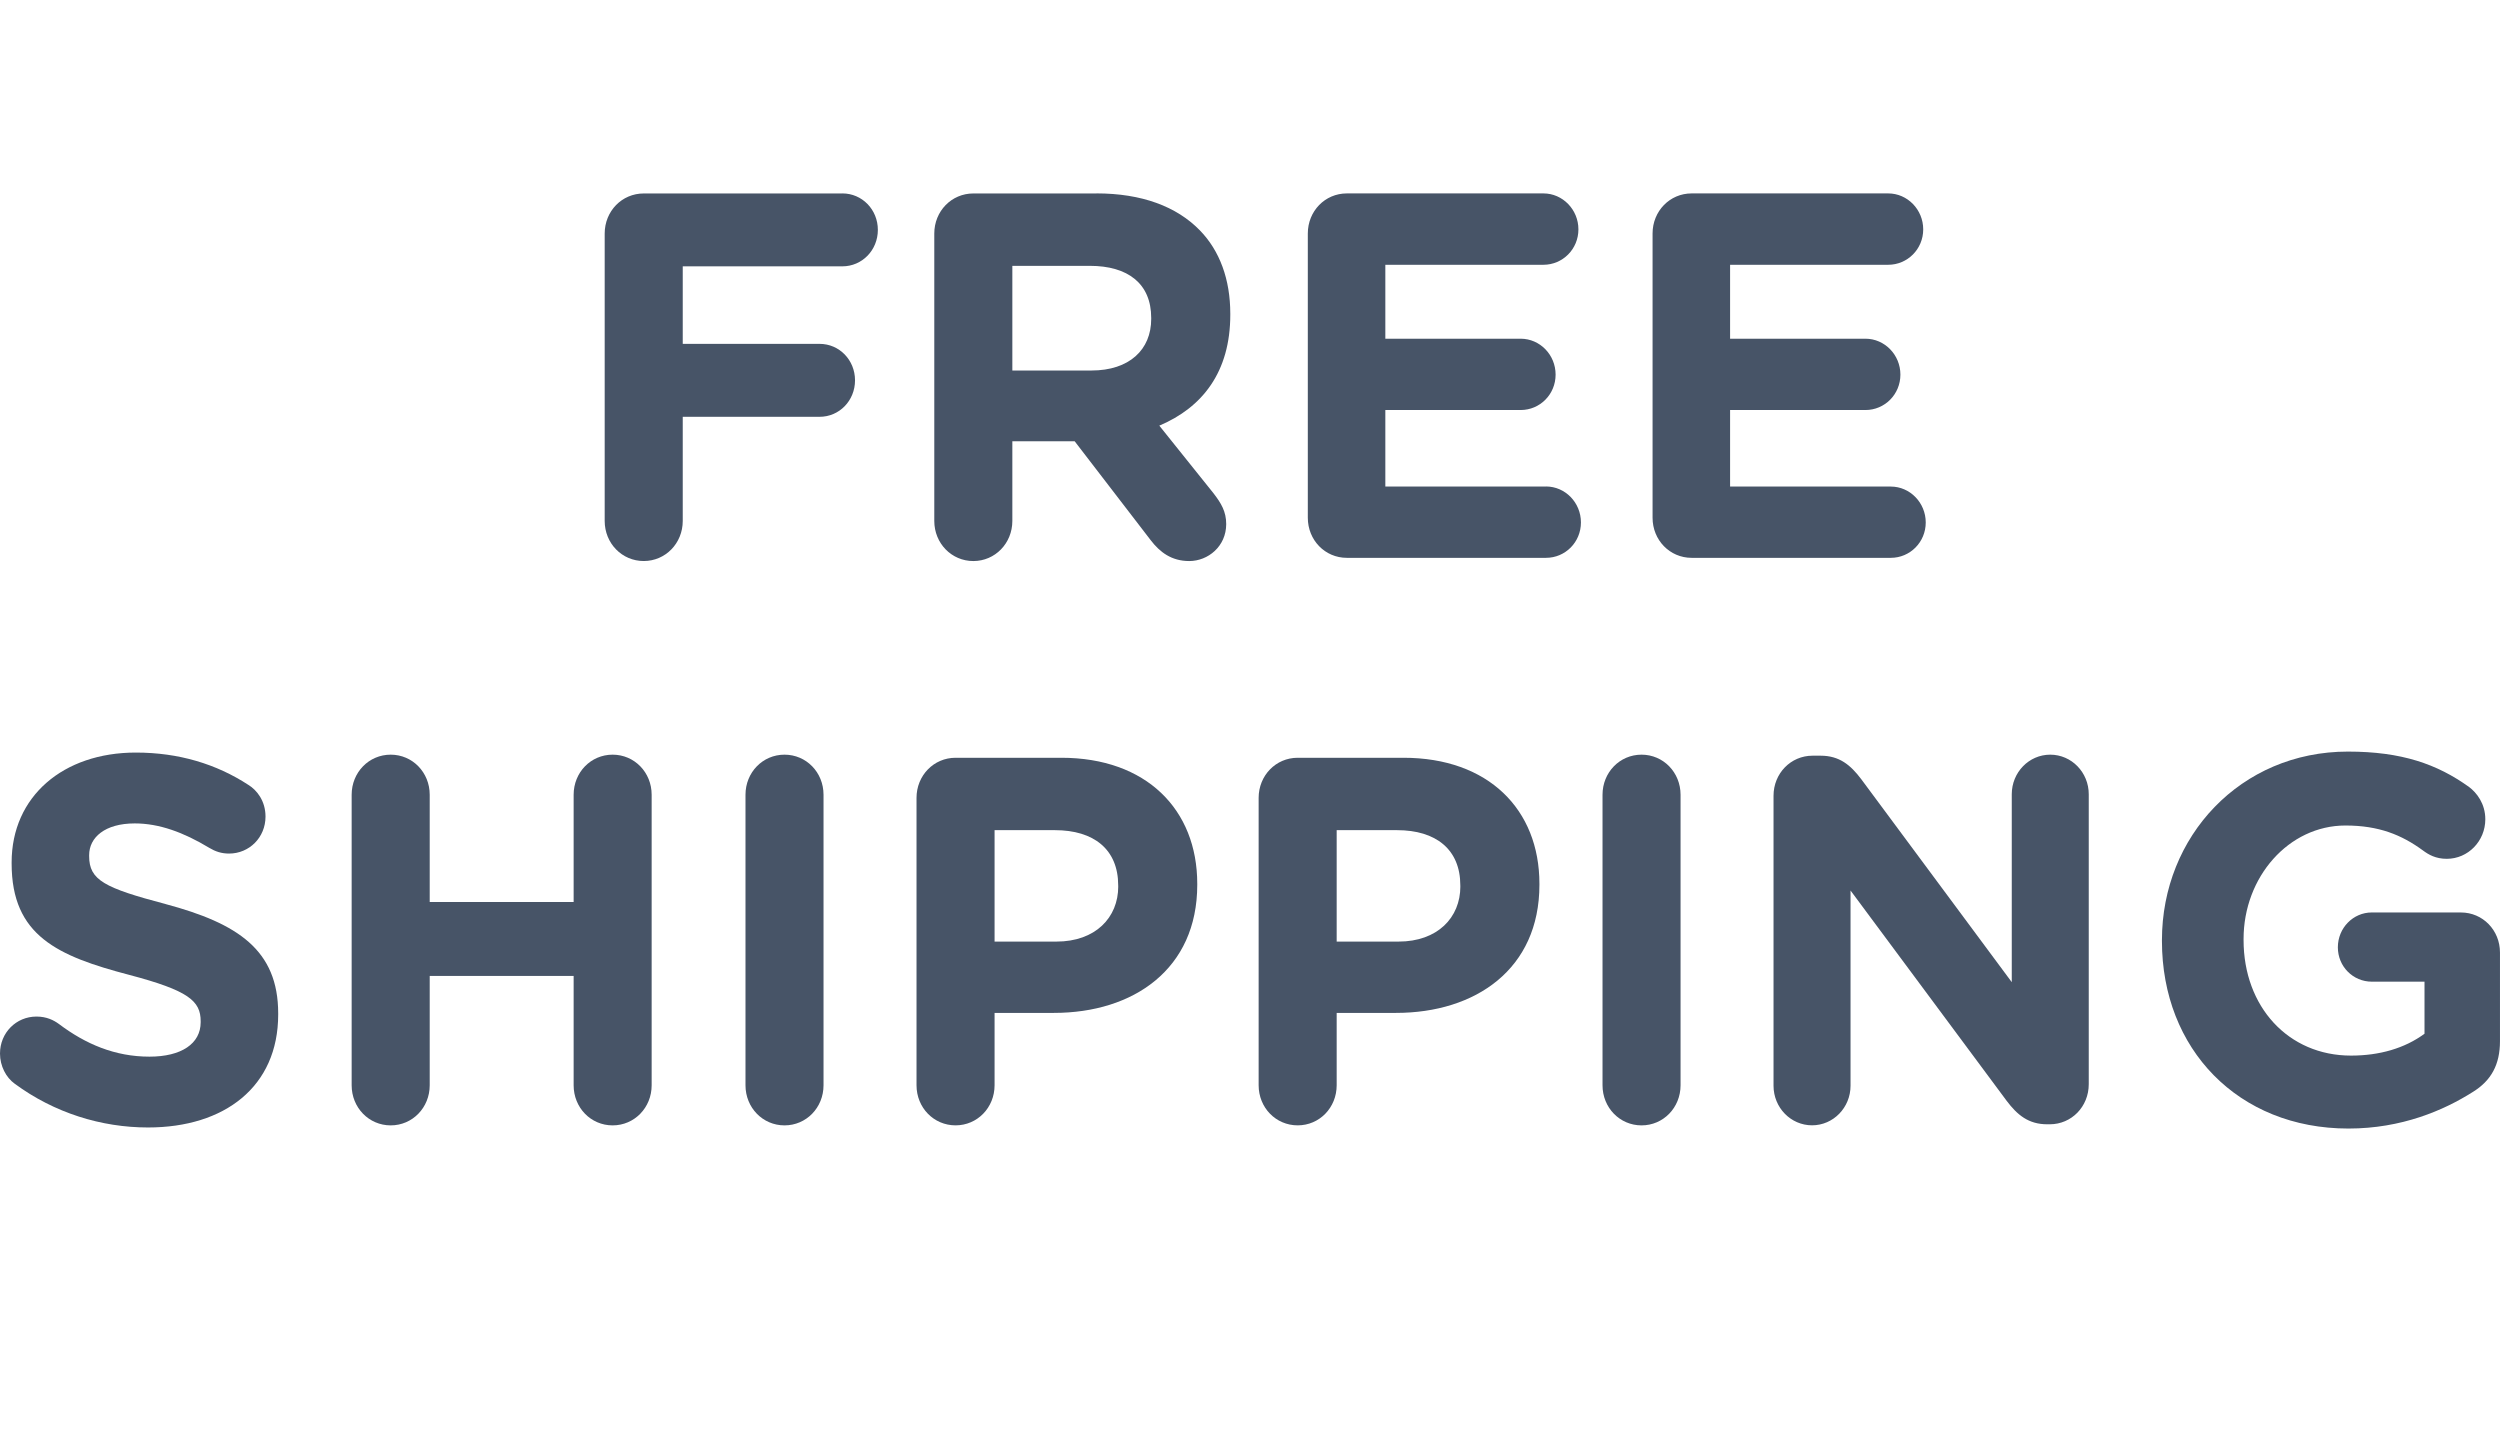 <svg xmlns="http://www.w3.org/2000/svg" fill="none" viewBox="0 0 112 65" height="65" width="112">
<path fill="#475467" d="M37.738 8.667H28.839C27.862 8.667 27.09 9.46 27.09 10.463V23.338C27.09 24.341 27.864 25.134 28.839 25.134C29.814 25.134 30.587 24.339 30.587 23.338V18.673H36.717C37.602 18.673 38.305 17.949 38.305 17.039C38.305 16.13 37.604 15.405 36.717 15.405H30.587V11.932H37.738C38.623 11.932 39.328 11.208 39.328 10.299C39.328 9.389 38.623 8.665 37.738 8.665V8.667Z"></path>
<path fill="#475467" d="M49.121 8.667H43.605C42.628 8.667 41.856 9.46 41.856 10.463V23.338C41.856 24.341 42.63 25.135 43.605 25.135C44.58 25.135 45.353 24.34 45.353 23.338V19.77H48.146L51.551 24.2C51.962 24.737 52.483 25.135 53.278 25.135C54.117 25.135 54.934 24.481 54.934 23.478C54.934 22.918 54.708 22.544 54.366 22.1L51.937 19.069C53.867 18.253 55.117 16.667 55.117 14.101V14.053C55.117 12.514 54.641 11.23 53.755 10.321C52.71 9.247 51.144 8.664 49.122 8.664L49.121 8.667ZM51.574 14.289C51.574 15.664 50.597 16.599 48.895 16.599H45.353V11.91H48.827C50.529 11.91 51.574 12.705 51.574 14.242V14.289Z"></path>
<path fill="#475467" d="M69.26 21.798H62.063V18.369H68.125C68.988 18.369 69.691 17.67 69.691 16.783C69.691 15.896 68.99 15.174 68.125 15.174H62.063V11.862H69.146C70.008 11.862 70.713 11.161 70.713 10.276C70.713 9.391 70.008 8.665 69.146 8.665H60.338C59.36 8.665 58.59 9.458 58.59 10.461V23.195C58.59 24.198 59.36 24.991 60.338 24.991H69.26C70.123 24.991 70.826 24.292 70.826 23.405C70.826 22.519 70.124 21.794 69.26 21.794V21.798Z"></path>
<path fill="#475467" d="M86.273 23.408C86.273 22.522 85.568 21.798 84.707 21.798H77.508V18.369H83.572C84.433 18.369 85.138 17.67 85.138 16.783C85.138 15.896 84.433 15.174 83.572 15.174H77.508V11.862H84.592C85.455 11.862 86.16 11.161 86.16 10.276C86.16 9.391 85.455 8.665 84.592 8.665H75.784C74.807 8.665 74.035 9.458 74.035 10.461V23.195C74.035 24.198 74.809 24.991 75.784 24.991H84.707C85.568 24.991 86.273 24.292 86.273 23.405V23.408Z"></path>
<path fill="#475467" d="M7.424 40.503C4.677 39.779 3.994 39.429 3.994 38.357V38.311C3.994 37.518 4.699 36.889 6.038 36.889C7.127 36.889 8.218 37.285 9.376 37.984C9.647 38.147 9.921 38.24 10.261 38.24C11.169 38.24 11.895 37.516 11.895 36.583C11.895 35.882 11.508 35.395 11.124 35.161C9.694 34.229 8.012 33.715 6.083 33.715C2.837 33.715 0.521 35.675 0.521 38.637V38.684C0.521 41.925 2.588 42.834 5.79 43.675C8.445 44.376 8.99 44.841 8.99 45.751V45.798C8.99 46.755 8.127 47.338 6.698 47.338C5.154 47.338 3.836 46.778 2.632 45.869C2.407 45.706 2.089 45.542 1.634 45.542C0.726 45.542 0 46.266 0 47.199C0 47.759 0.272 48.273 0.658 48.55C2.429 49.857 4.541 50.511 6.63 50.511C10.056 50.511 12.463 48.691 12.463 45.45V45.402C12.463 42.557 10.648 41.368 7.424 40.504V40.503Z"></path>
<path fill="#475467" d="M27.446 33.809C26.469 33.809 25.699 34.603 25.699 35.605V40.409H19.251V35.605C19.251 34.602 18.479 33.809 17.503 33.809C16.526 33.809 15.754 34.603 15.754 35.605V48.621C15.754 49.624 16.528 50.417 17.503 50.417C18.478 50.417 19.251 49.623 19.251 48.621V43.723H25.699V48.621C25.699 49.624 26.469 50.417 27.446 50.417C28.422 50.417 29.194 49.623 29.194 48.621V35.605C29.194 34.602 28.422 33.809 27.446 33.809Z"></path>
<path fill="#475467" d="M35.146 33.809C34.169 33.809 33.398 34.603 33.398 35.605V48.621C33.398 49.624 34.171 50.417 35.146 50.417C36.121 50.417 36.894 49.623 36.894 48.621V35.605C36.894 34.602 36.123 33.809 35.146 33.809Z"></path>
<path fill="#475467" d="M47.554 33.948H42.809C41.832 33.948 41.06 34.743 41.06 35.745V48.619C41.06 49.623 41.832 50.416 42.809 50.416C43.785 50.416 44.557 49.621 44.557 48.619V45.378H47.213C50.778 45.378 53.637 43.418 53.637 39.641V39.593C53.637 36.258 51.345 33.948 47.552 33.948H47.554ZM50.097 39.712C50.097 41.109 49.077 42.183 47.327 42.183H44.557V37.191H47.258C49.007 37.191 50.095 38.055 50.095 39.664V39.712H50.097Z"></path>
<path fill="#475467" d="M62.879 33.948H58.136C57.158 33.948 56.387 34.743 56.387 35.745V48.619C56.387 49.623 57.158 50.416 58.136 50.416C59.114 50.416 59.883 49.621 59.883 48.619V45.378H62.539C66.103 45.378 68.966 43.418 68.966 39.641V39.593C68.966 36.258 66.672 33.948 62.879 33.948ZM65.424 39.712C65.424 41.109 64.401 42.183 62.654 42.183H59.883V37.191H62.585C64.332 37.191 65.422 38.055 65.422 39.664V39.712H65.424Z"></path>
<path fill="#475467" d="M73.541 33.809C72.564 33.809 71.793 34.603 71.793 35.605V48.621C71.793 49.624 72.566 50.417 73.541 50.417C74.516 50.417 75.289 49.623 75.289 48.621V35.605C75.289 34.602 74.516 33.809 73.541 33.809Z"></path>
<path fill="#475467" d="M91.851 33.809C90.897 33.809 90.127 34.603 90.127 35.582V44.001L83.382 34.905C82.906 34.275 82.406 33.855 81.566 33.855H81.202C80.226 33.855 79.454 34.649 79.454 35.651V48.641C79.454 49.621 80.227 50.414 81.18 50.414C82.132 50.414 82.904 49.62 82.904 48.641V39.895L89.898 49.317C90.374 49.948 90.875 50.368 91.714 50.368H91.829C92.805 50.368 93.576 49.577 93.576 48.572V35.582C93.576 34.602 92.805 33.809 91.851 33.809Z"></path>
<path fill="#475467" d="M110.252 40.878H106.257C105.417 40.878 104.736 41.577 104.736 42.439C104.736 43.301 105.417 43.979 106.257 43.979H108.618V46.311C107.733 46.965 106.598 47.291 105.326 47.291C102.51 47.291 100.512 45.099 100.512 42.114V42.066C100.512 39.291 102.532 36.983 105.076 36.983C106.575 36.983 107.595 37.403 108.549 38.101C108.799 38.287 109.117 38.475 109.615 38.475C110.57 38.475 111.342 37.681 111.342 36.702C111.342 36.003 110.955 35.513 110.614 35.257C109.184 34.231 107.594 33.671 105.187 33.671C100.374 33.671 96.855 37.474 96.855 42.116V42.162C96.855 46.989 100.261 50.559 105.211 50.559C107.594 50.559 109.48 49.744 110.773 48.926C111.612 48.411 111.999 47.69 111.999 46.639V42.674C111.999 41.671 111.227 40.879 110.25 40.879L110.252 40.878Z"></path>
</svg>
